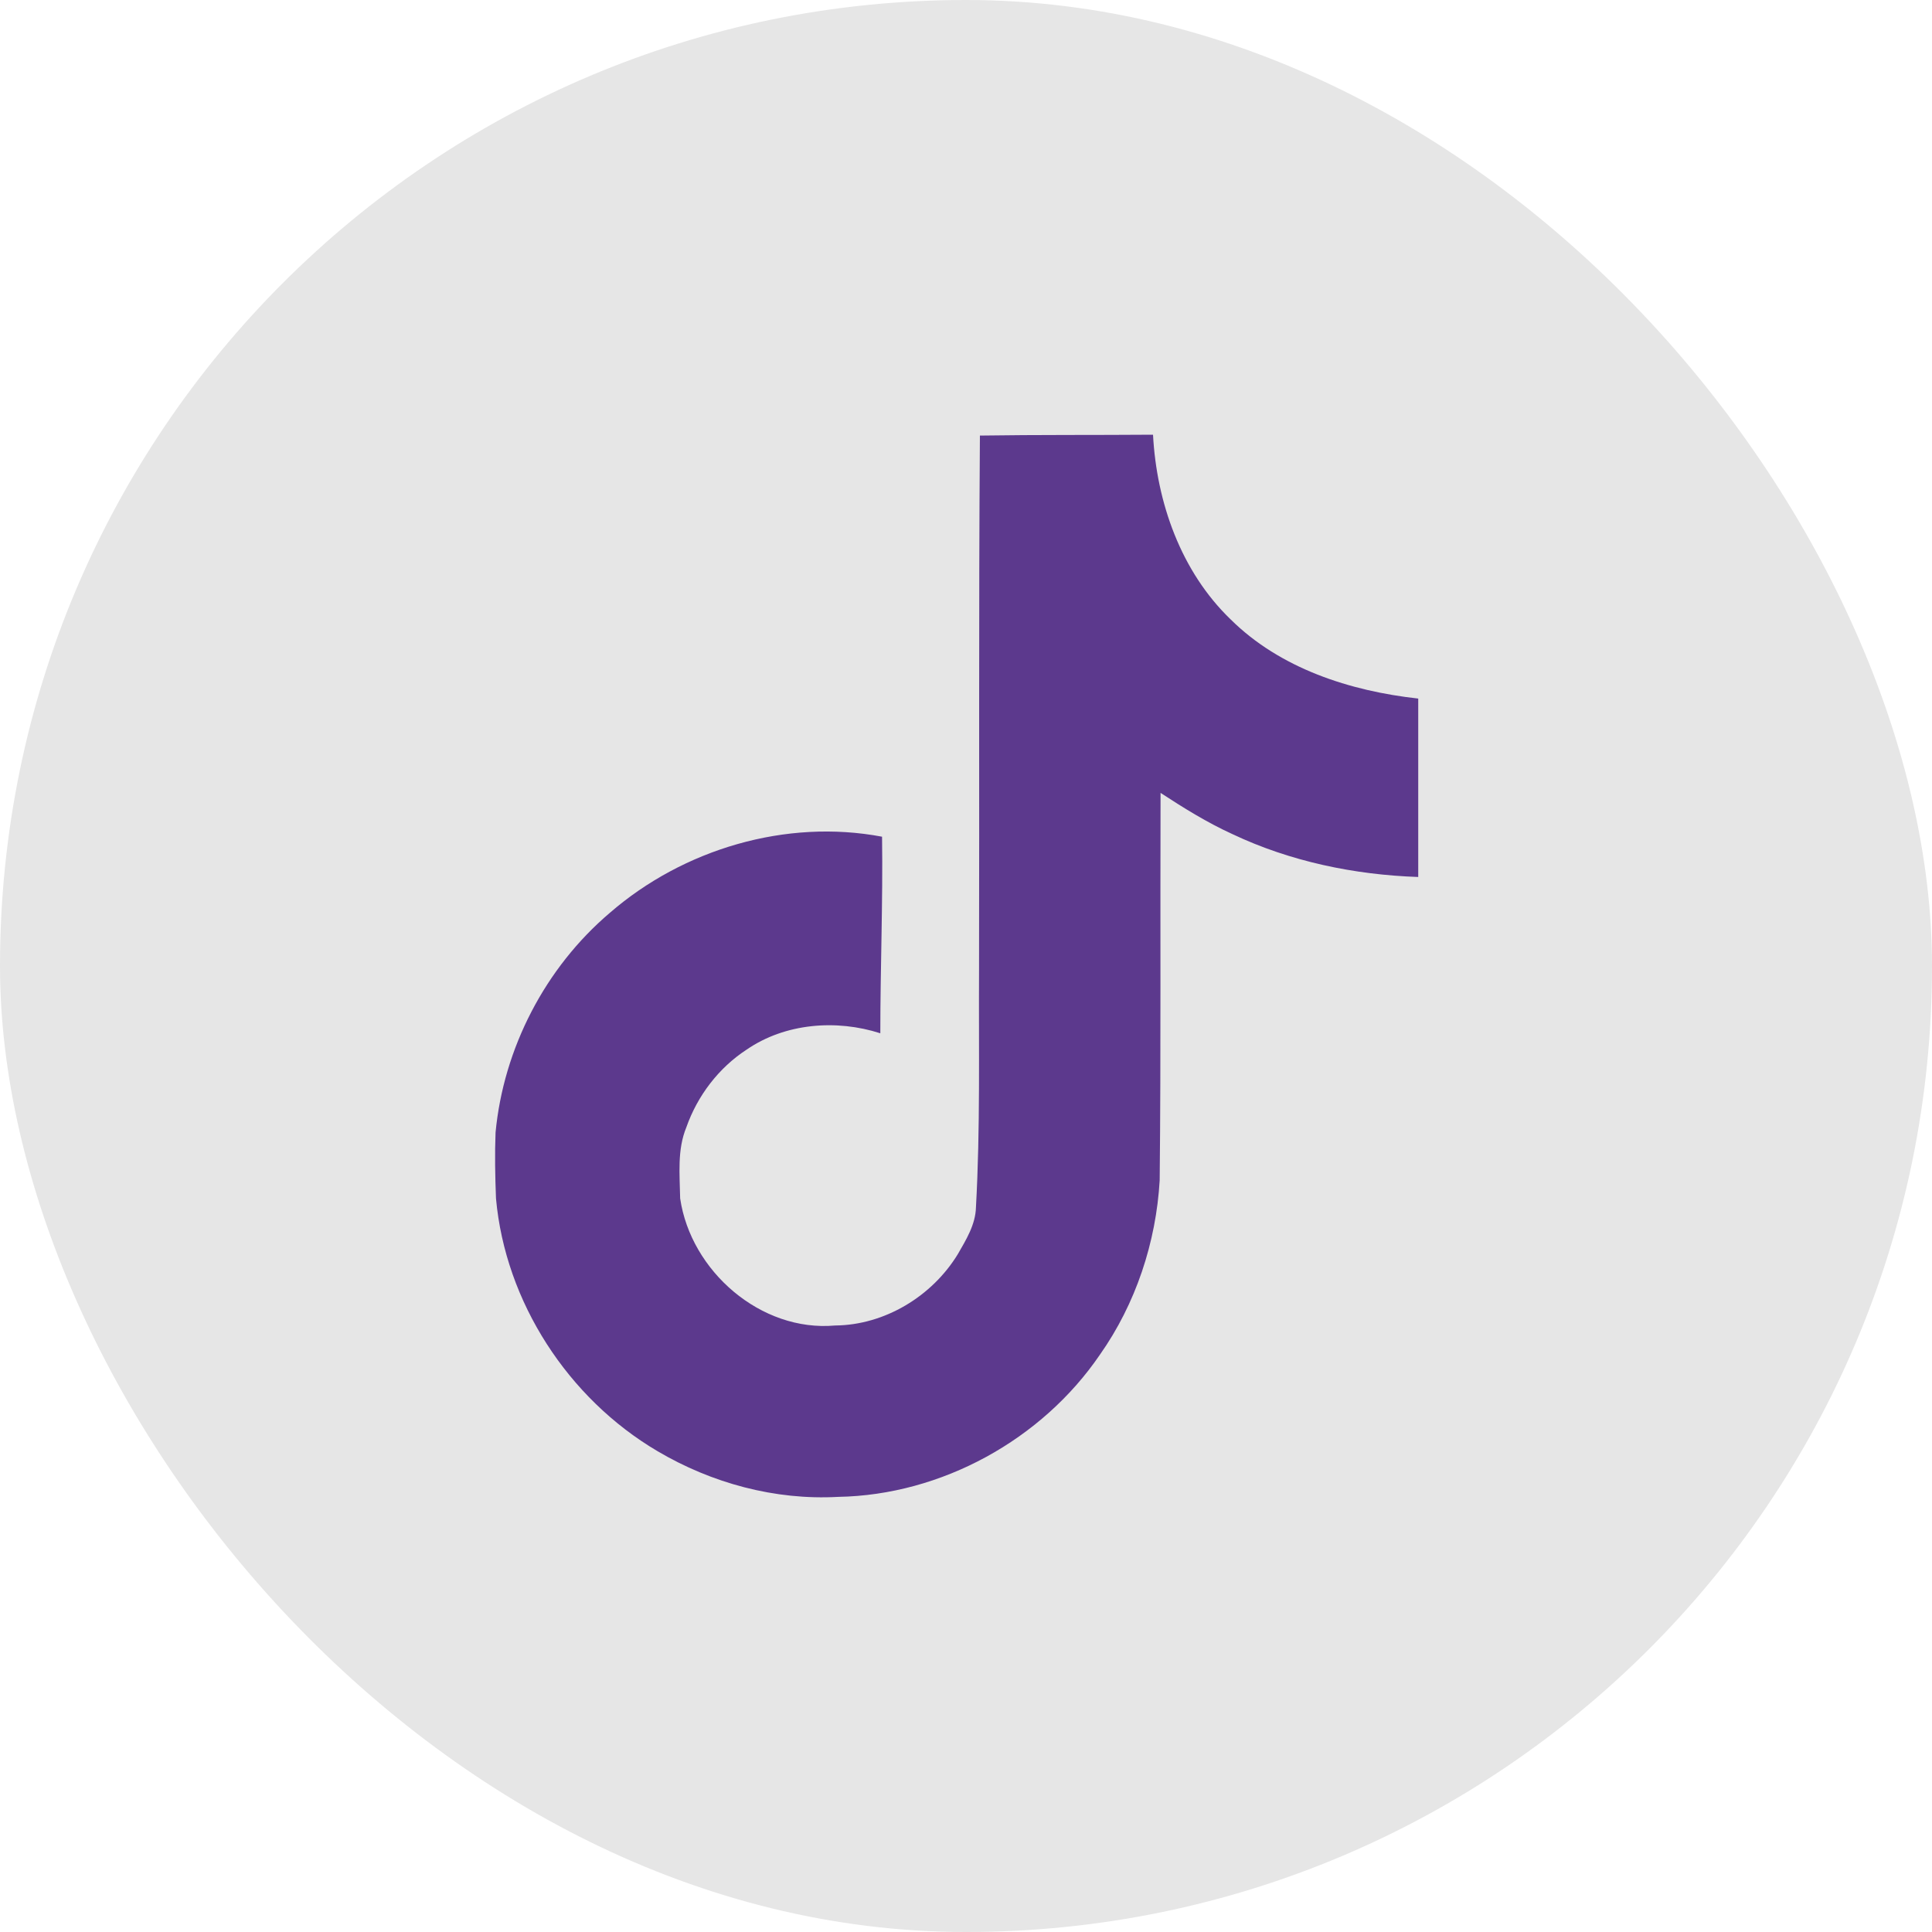 <svg width="40" height="40" viewBox="0 0 40 40" fill="none" xmlns="http://www.w3.org/2000/svg">
<rect width="40" height="40" rx="20" fill="#E6E6E6"/>
<path d="M20.288 9.018C21.489 9 22.681 9.009 23.872 9C23.946 10.402 24.45 11.832 25.477 12.822C26.503 13.84 27.951 14.307 29.363 14.463V18.157C28.043 18.112 26.714 17.837 25.513 17.268C24.991 17.03 24.505 16.727 24.028 16.416C24.019 19.092 24.037 21.769 24.01 24.436C23.936 25.72 23.515 26.994 22.772 28.048C21.572 29.808 19.491 30.954 17.355 30.991C16.044 31.064 14.733 30.706 13.615 30.046C11.763 28.956 10.462 26.957 10.269 24.812C10.251 24.354 10.242 23.896 10.26 23.447C10.425 21.705 11.287 20.037 12.625 18.9C14.147 17.58 16.273 16.947 18.262 17.323C18.281 18.68 18.226 20.037 18.226 21.393C17.318 21.1 16.255 21.182 15.457 21.732C14.88 22.108 14.44 22.686 14.211 23.337C14.018 23.804 14.073 24.317 14.082 24.812C14.302 26.316 15.751 27.581 17.291 27.443C18.317 27.434 19.298 26.838 19.83 25.967C20.004 25.665 20.197 25.353 20.206 24.996C20.297 23.355 20.261 21.723 20.27 20.082C20.279 16.388 20.261 12.703 20.288 9.018Z" fill="#5C398D"/>
</svg>
